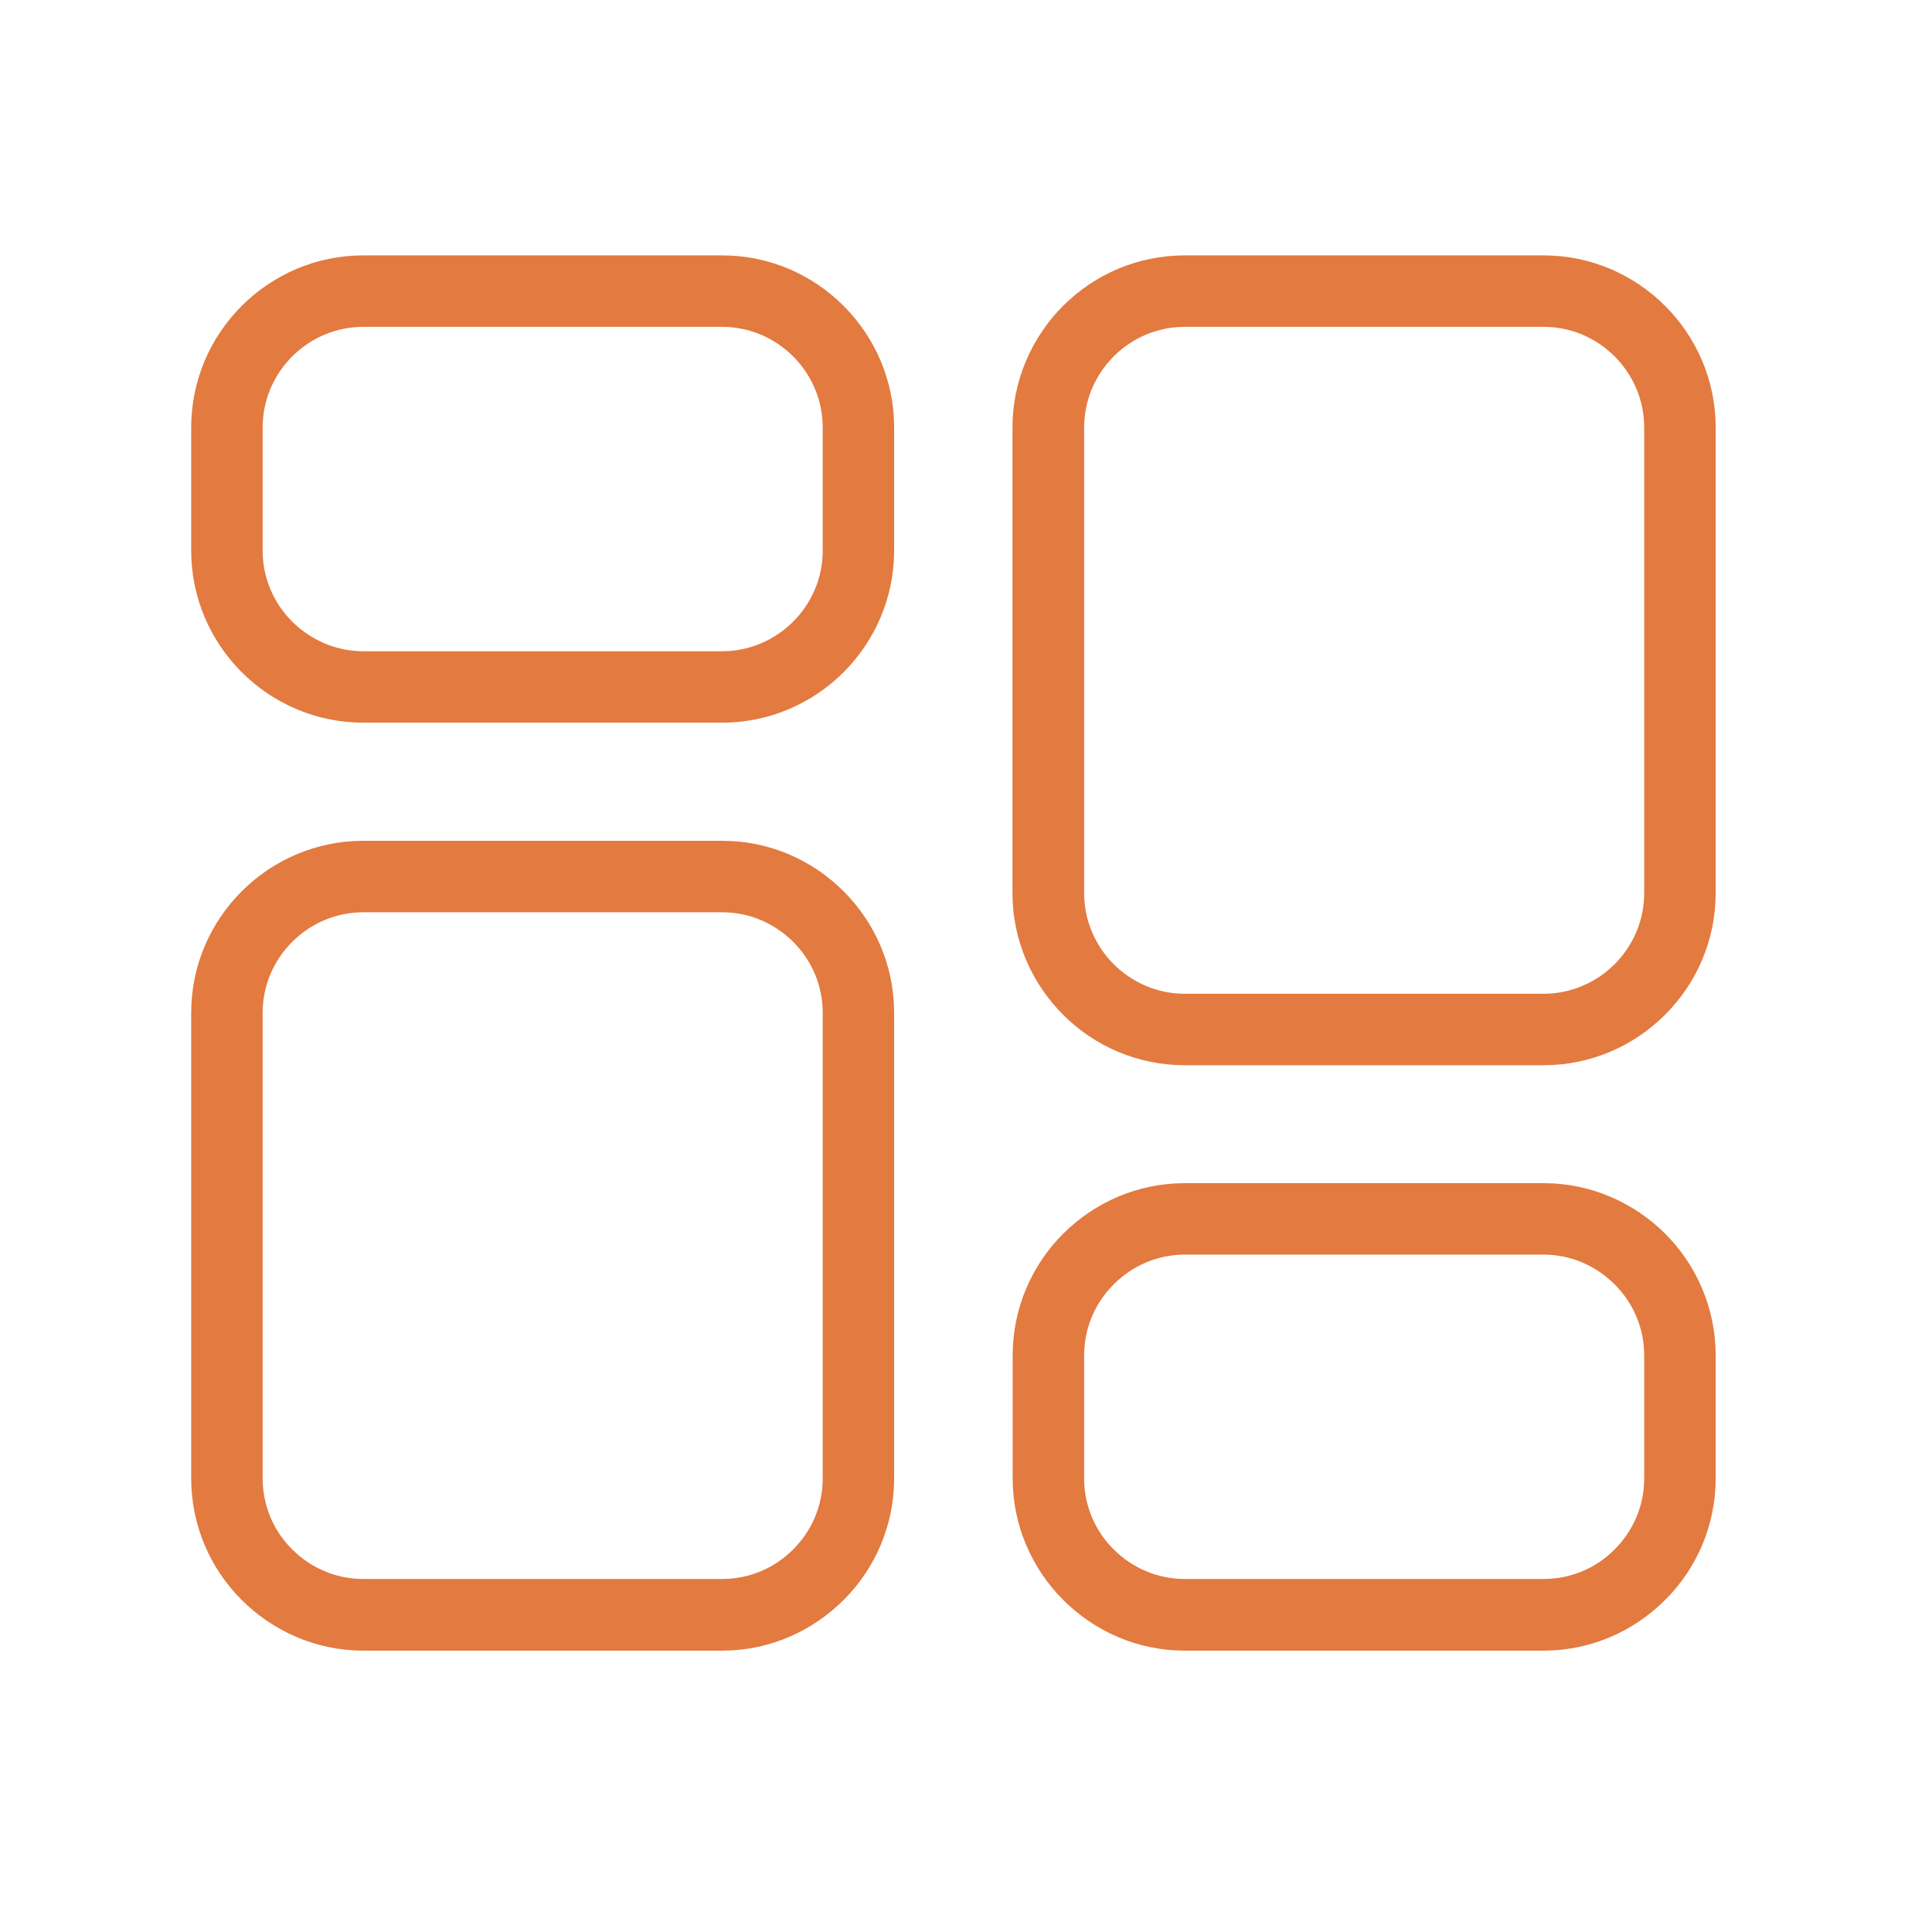 <svg xmlns="http://www.w3.org/2000/svg" xmlns:xlink="http://www.w3.org/1999/xlink" width="50" zoomAndPan="magnify" viewBox="0 0 37.5 37.5" height="50" preserveAspectRatio="xMidYMid meet" version="1.0"><defs><clipPath id="5303a97972"><path d="M 3.699 4.957 L 33.305 4.957 L 33.305 32.344 L 3.699 32.344 Z M 3.699 4.957 " clip-rule="nonzero"/></clipPath></defs><g clip-path="url(#5303a97972)"><path fill="#e37a3f" d="M 22.996 4.957 L 29.961 4.957 C 30.879 4.957 31.715 5.332 32.32 5.938 C 32.926 6.543 33.301 7.379 33.301 8.297 L 33.301 17.336 C 33.301 18.254 32.926 19.09 32.32 19.695 C 31.715 20.301 30.879 20.676 29.961 20.676 L 22.996 20.676 C 22.074 20.676 21.238 20.301 20.633 19.695 C 20.031 19.09 19.652 18.254 19.652 17.336 L 19.652 8.297 C 19.652 7.379 20.031 6.543 20.633 5.938 C 21.238 5.332 22.074 4.957 22.996 4.957 Z M 7.051 12.641 L 14.016 12.641 C 14.555 12.641 15.043 12.418 15.395 12.066 C 15.75 11.711 15.969 11.223 15.969 10.688 L 15.969 8.297 C 15.969 7.762 15.75 7.273 15.395 6.918 C 15.039 6.562 14.551 6.344 14.016 6.344 L 7.051 6.344 C 6.516 6.344 6.027 6.562 5.672 6.918 C 5.316 7.273 5.098 7.762 5.098 8.297 L 5.098 10.688 C 5.098 11.223 5.316 11.711 5.672 12.066 C 6.027 12.418 6.516 12.641 7.051 12.641 Z M 14.016 14.027 L 7.051 14.027 C 6.133 14.027 5.297 13.652 4.691 13.047 C 4.086 12.441 3.711 11.605 3.711 10.688 L 3.711 8.297 C 3.711 7.379 4.086 6.543 4.691 5.938 C 5.297 5.332 6.133 4.957 7.051 4.957 L 14.016 4.957 C 14.938 4.957 15.77 5.332 16.375 5.938 C 16.98 6.543 17.355 7.379 17.355 8.297 L 17.355 10.688 C 17.355 11.605 16.98 12.441 16.375 13.047 C 15.77 13.652 14.934 14.027 14.016 14.027 Z M 7.051 30.648 L 14.016 30.648 C 14.555 30.648 15.043 30.43 15.395 30.074 C 15.75 29.723 15.969 29.234 15.969 28.695 L 15.969 19.66 C 15.969 19.121 15.75 18.633 15.395 18.281 C 15.039 17.926 14.555 17.707 14.016 17.707 L 7.051 17.707 C 6.516 17.707 6.027 17.926 5.672 18.281 C 5.316 18.637 5.098 19.121 5.098 19.66 L 5.098 28.695 C 5.098 29.234 5.316 29.723 5.672 30.074 C 6.027 30.43 6.516 30.648 7.051 30.648 Z M 14.016 32.039 L 7.051 32.039 C 6.133 32.039 5.297 31.66 4.691 31.055 C 4.086 30.453 3.711 29.613 3.711 28.695 L 3.711 19.66 C 3.711 18.738 4.086 17.906 4.691 17.301 C 5.297 16.695 6.133 16.32 7.051 16.32 L 14.016 16.32 C 14.938 16.32 15.77 16.695 16.375 17.301 C 16.98 17.906 17.355 18.738 17.355 19.66 L 17.355 28.695 C 17.355 29.617 16.98 30.453 16.375 31.055 C 15.77 31.66 14.938 32.039 14.016 32.039 Z M 22.996 22.965 L 29.961 22.965 C 30.883 22.965 31.715 23.344 32.32 23.945 C 32.926 24.551 33.301 25.387 33.301 26.309 L 33.301 28.695 C 33.301 29.617 32.926 30.453 32.32 31.055 C 31.715 31.66 30.879 32.039 29.961 32.039 L 22.996 32.039 C 22.074 32.039 21.242 31.66 20.637 31.055 C 20.031 30.449 19.656 29.613 19.656 28.695 L 19.656 26.309 C 19.656 25.387 20.031 24.551 20.637 23.945 C 21.242 23.344 22.074 22.965 22.996 22.965 Z M 29.961 24.352 L 22.996 24.352 C 22.461 24.352 21.969 24.574 21.617 24.93 C 21.262 25.281 21.043 25.77 21.043 26.309 L 21.043 28.695 C 21.043 29.234 21.262 29.723 21.617 30.074 C 21.973 30.43 22.461 30.648 22.996 30.648 L 29.961 30.648 C 30.5 30.648 30.988 30.43 31.34 30.074 C 31.695 29.719 31.914 29.234 31.914 28.695 L 31.914 26.309 C 31.914 25.77 31.695 25.281 31.34 24.93 C 30.984 24.574 30.5 24.352 29.961 24.352 Z M 29.961 6.344 L 22.996 6.344 C 22.461 6.344 21.969 6.562 21.617 6.918 C 21.262 7.273 21.043 7.762 21.043 8.297 L 21.043 17.336 C 21.043 17.871 21.262 18.359 21.617 18.715 C 21.973 19.07 22.461 19.289 22.996 19.289 L 29.961 19.289 C 30.5 19.289 30.988 19.066 31.34 18.715 C 31.695 18.359 31.914 17.871 31.914 17.336 L 31.914 8.297 C 31.914 7.762 31.695 7.273 31.34 6.918 C 30.984 6.562 30.5 6.344 29.961 6.344 Z M 29.961 6.344 " fill-opacity="1" fill-rule="nonzero"/></g></svg>